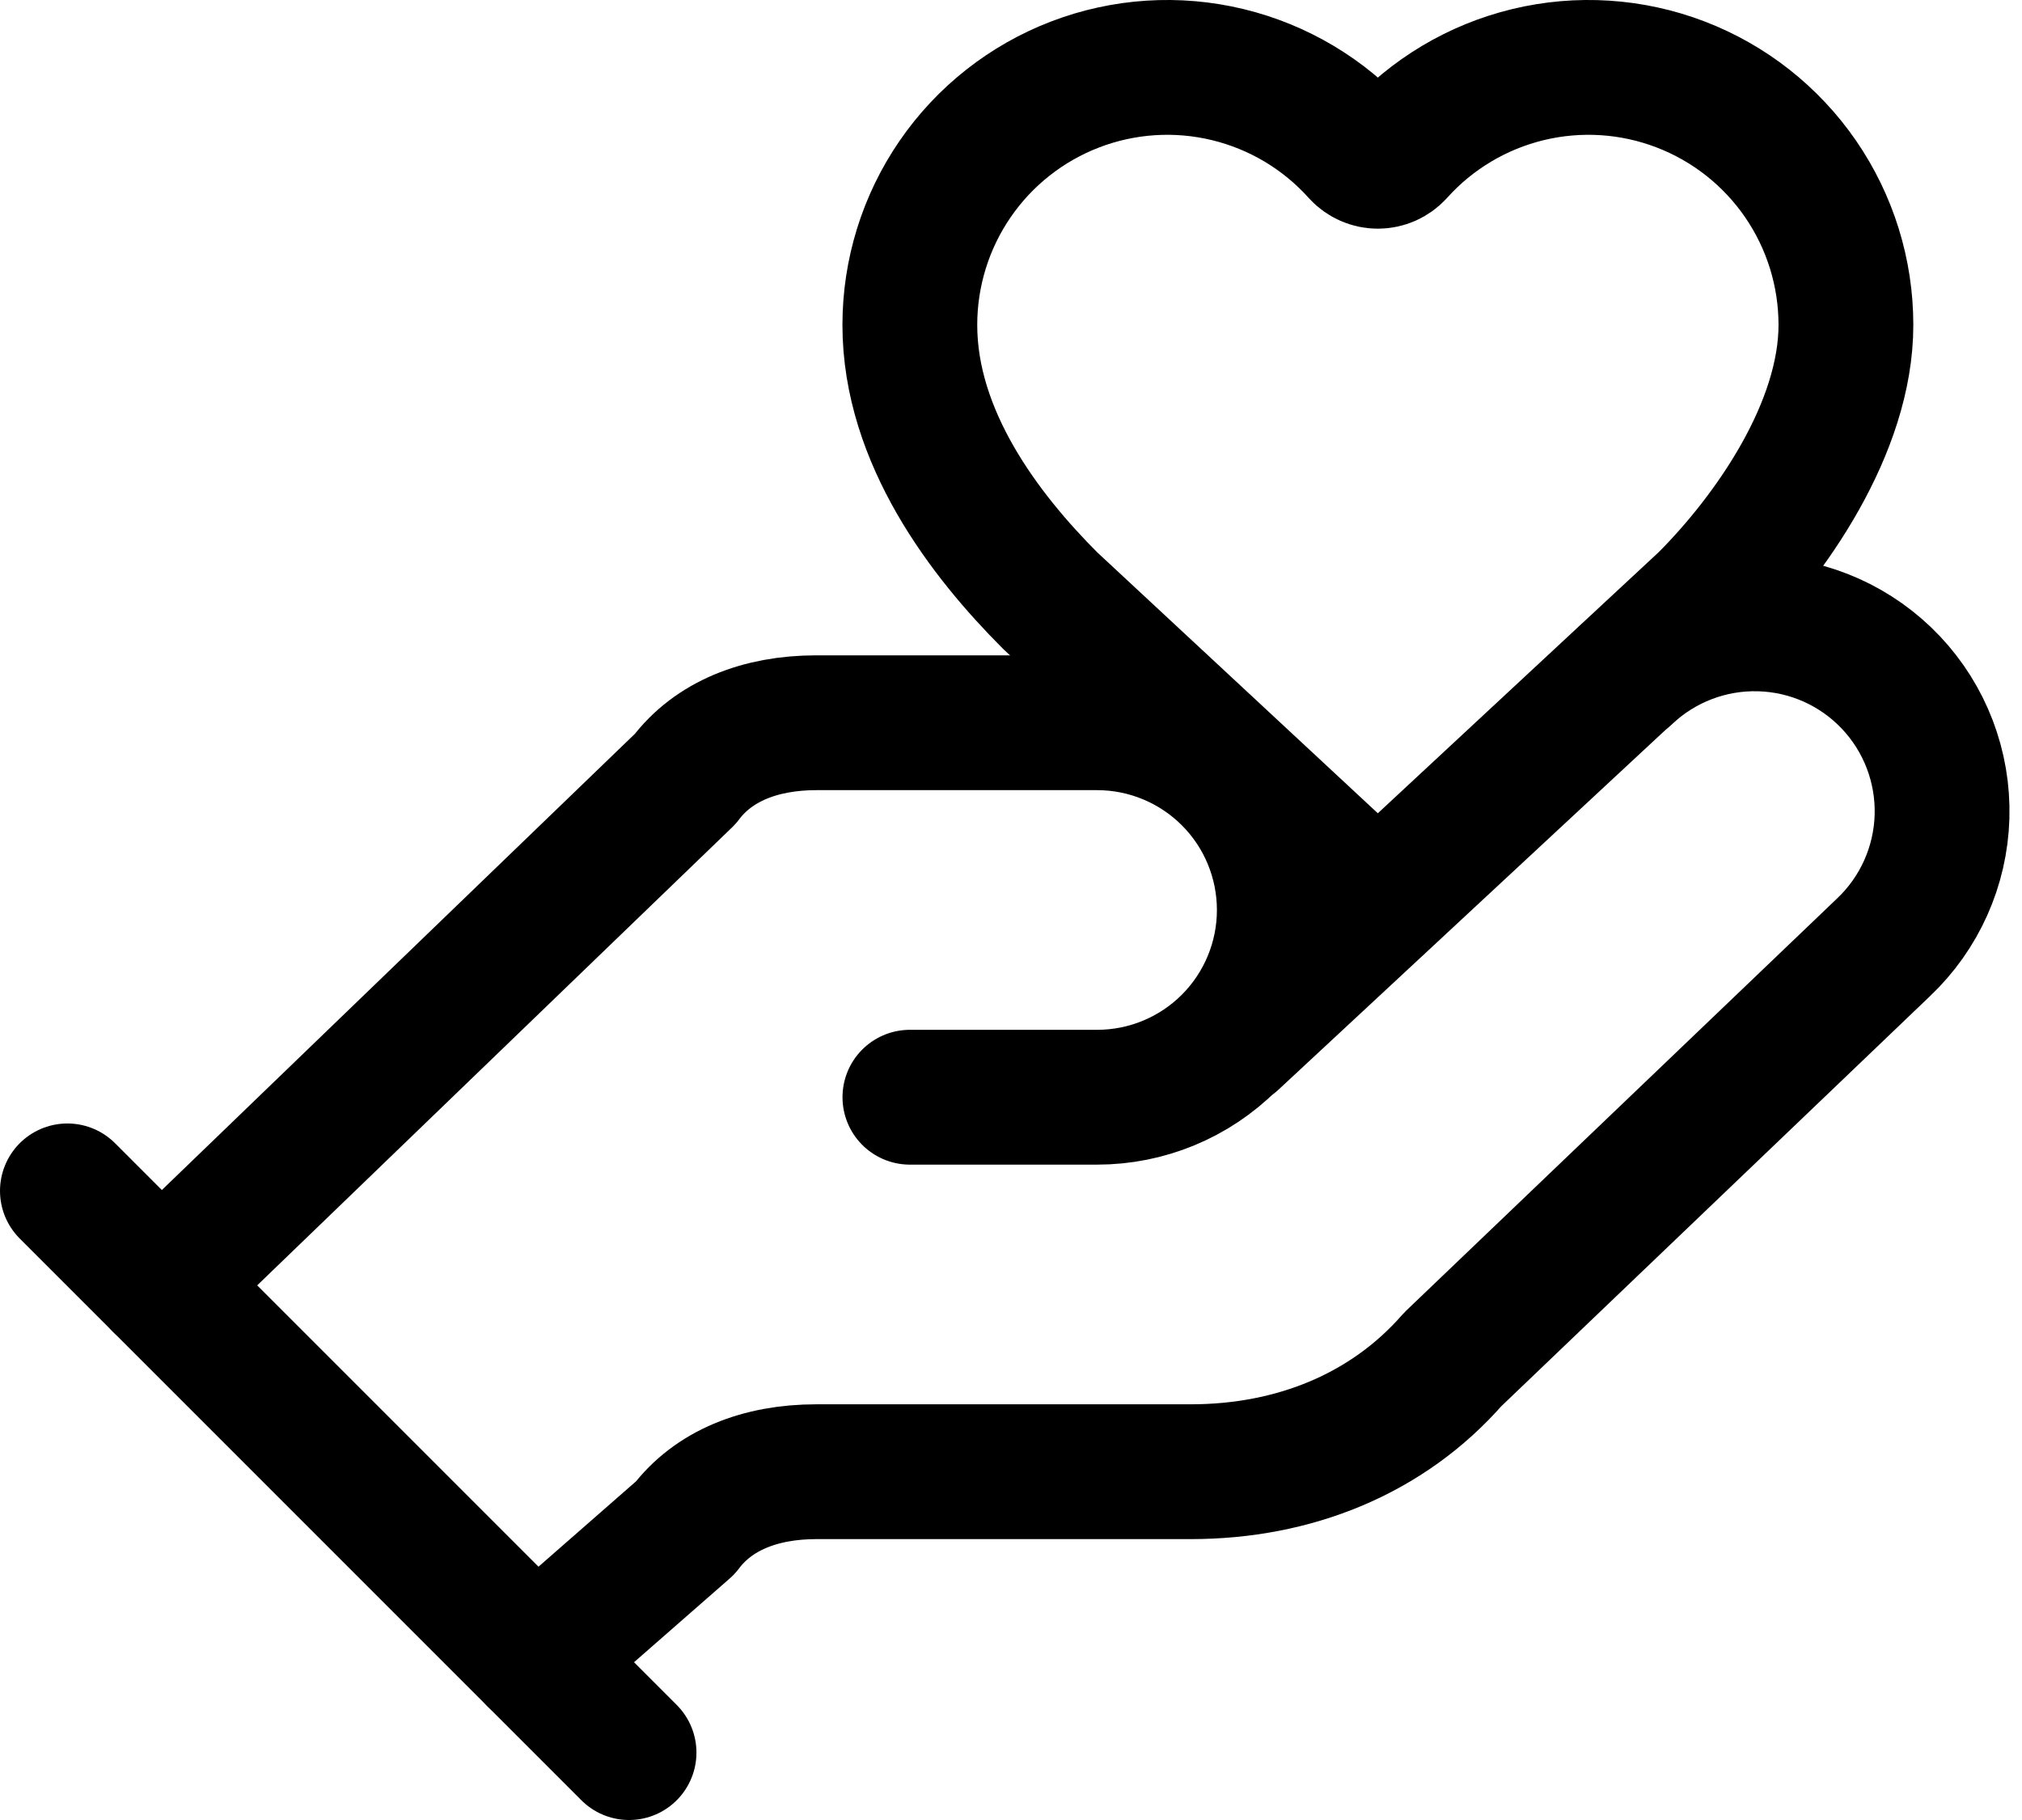 <svg width="60" height="54" viewBox="0 0 60 54" fill="none" xmlns="http://www.w3.org/2000/svg">
<path d="M27 32.555H32.555C34.028 32.555 35.441 31.97 36.483 30.928C37.525 29.886 38.11 28.473 38.11 27C38.11 25.526 37.525 24.113 36.483 23.072C35.441 22.03 34.028 21.444 32.555 21.444H24.222C22.555 21.444 21.166 22 20.333 23.111L4.778 38.111" stroke="black" stroke-width="4" stroke-linecap="round" stroke-linejoin="round"/>
<path d="M36.581 30.861L50.608 17.823C52.541 15.89 54.775 12.695 54.775 9.64C54.775 8.094 54.306 6.584 53.43 5.31C52.554 4.036 51.312 3.058 49.868 2.505C48.424 1.952 46.846 1.85 45.343 2.213C43.84 2.576 42.483 3.386 41.45 4.537C41.378 4.615 41.291 4.677 41.194 4.72C41.097 4.763 40.992 4.785 40.886 4.785C40.78 4.785 40.676 4.763 40.578 4.72C40.481 4.677 40.394 4.615 40.322 4.537C39.29 3.386 37.932 2.576 36.429 2.213C34.927 1.85 33.349 1.952 31.905 2.505C30.461 3.058 29.219 4.036 28.343 5.31C27.467 6.584 26.998 8.094 26.998 9.64C26.998 12.973 29.226 15.884 31.165 17.823L40.886 26.862" stroke="black" stroke-width="4" stroke-linecap="round" stroke-linejoin="round"/>
<path d="M2 35.334L18.666 52" stroke="black" stroke-width="4" stroke-linecap="round" stroke-linejoin="round"/>
<path d="M15.889 49.221L20.333 45.332C21.167 44.221 22.555 43.666 24.222 43.666H35.333C38.388 43.666 41.166 42.554 43.11 40.332L55.888 28.11C56.959 27.098 57.585 25.7 57.627 24.226C57.668 22.752 57.123 21.322 56.11 20.25C55.097 19.178 53.7 18.552 52.225 18.511C50.751 18.469 49.321 19.015 48.249 20.027" stroke="black" stroke-width="4" stroke-linecap="round" stroke-linejoin="round"/>
</svg>
